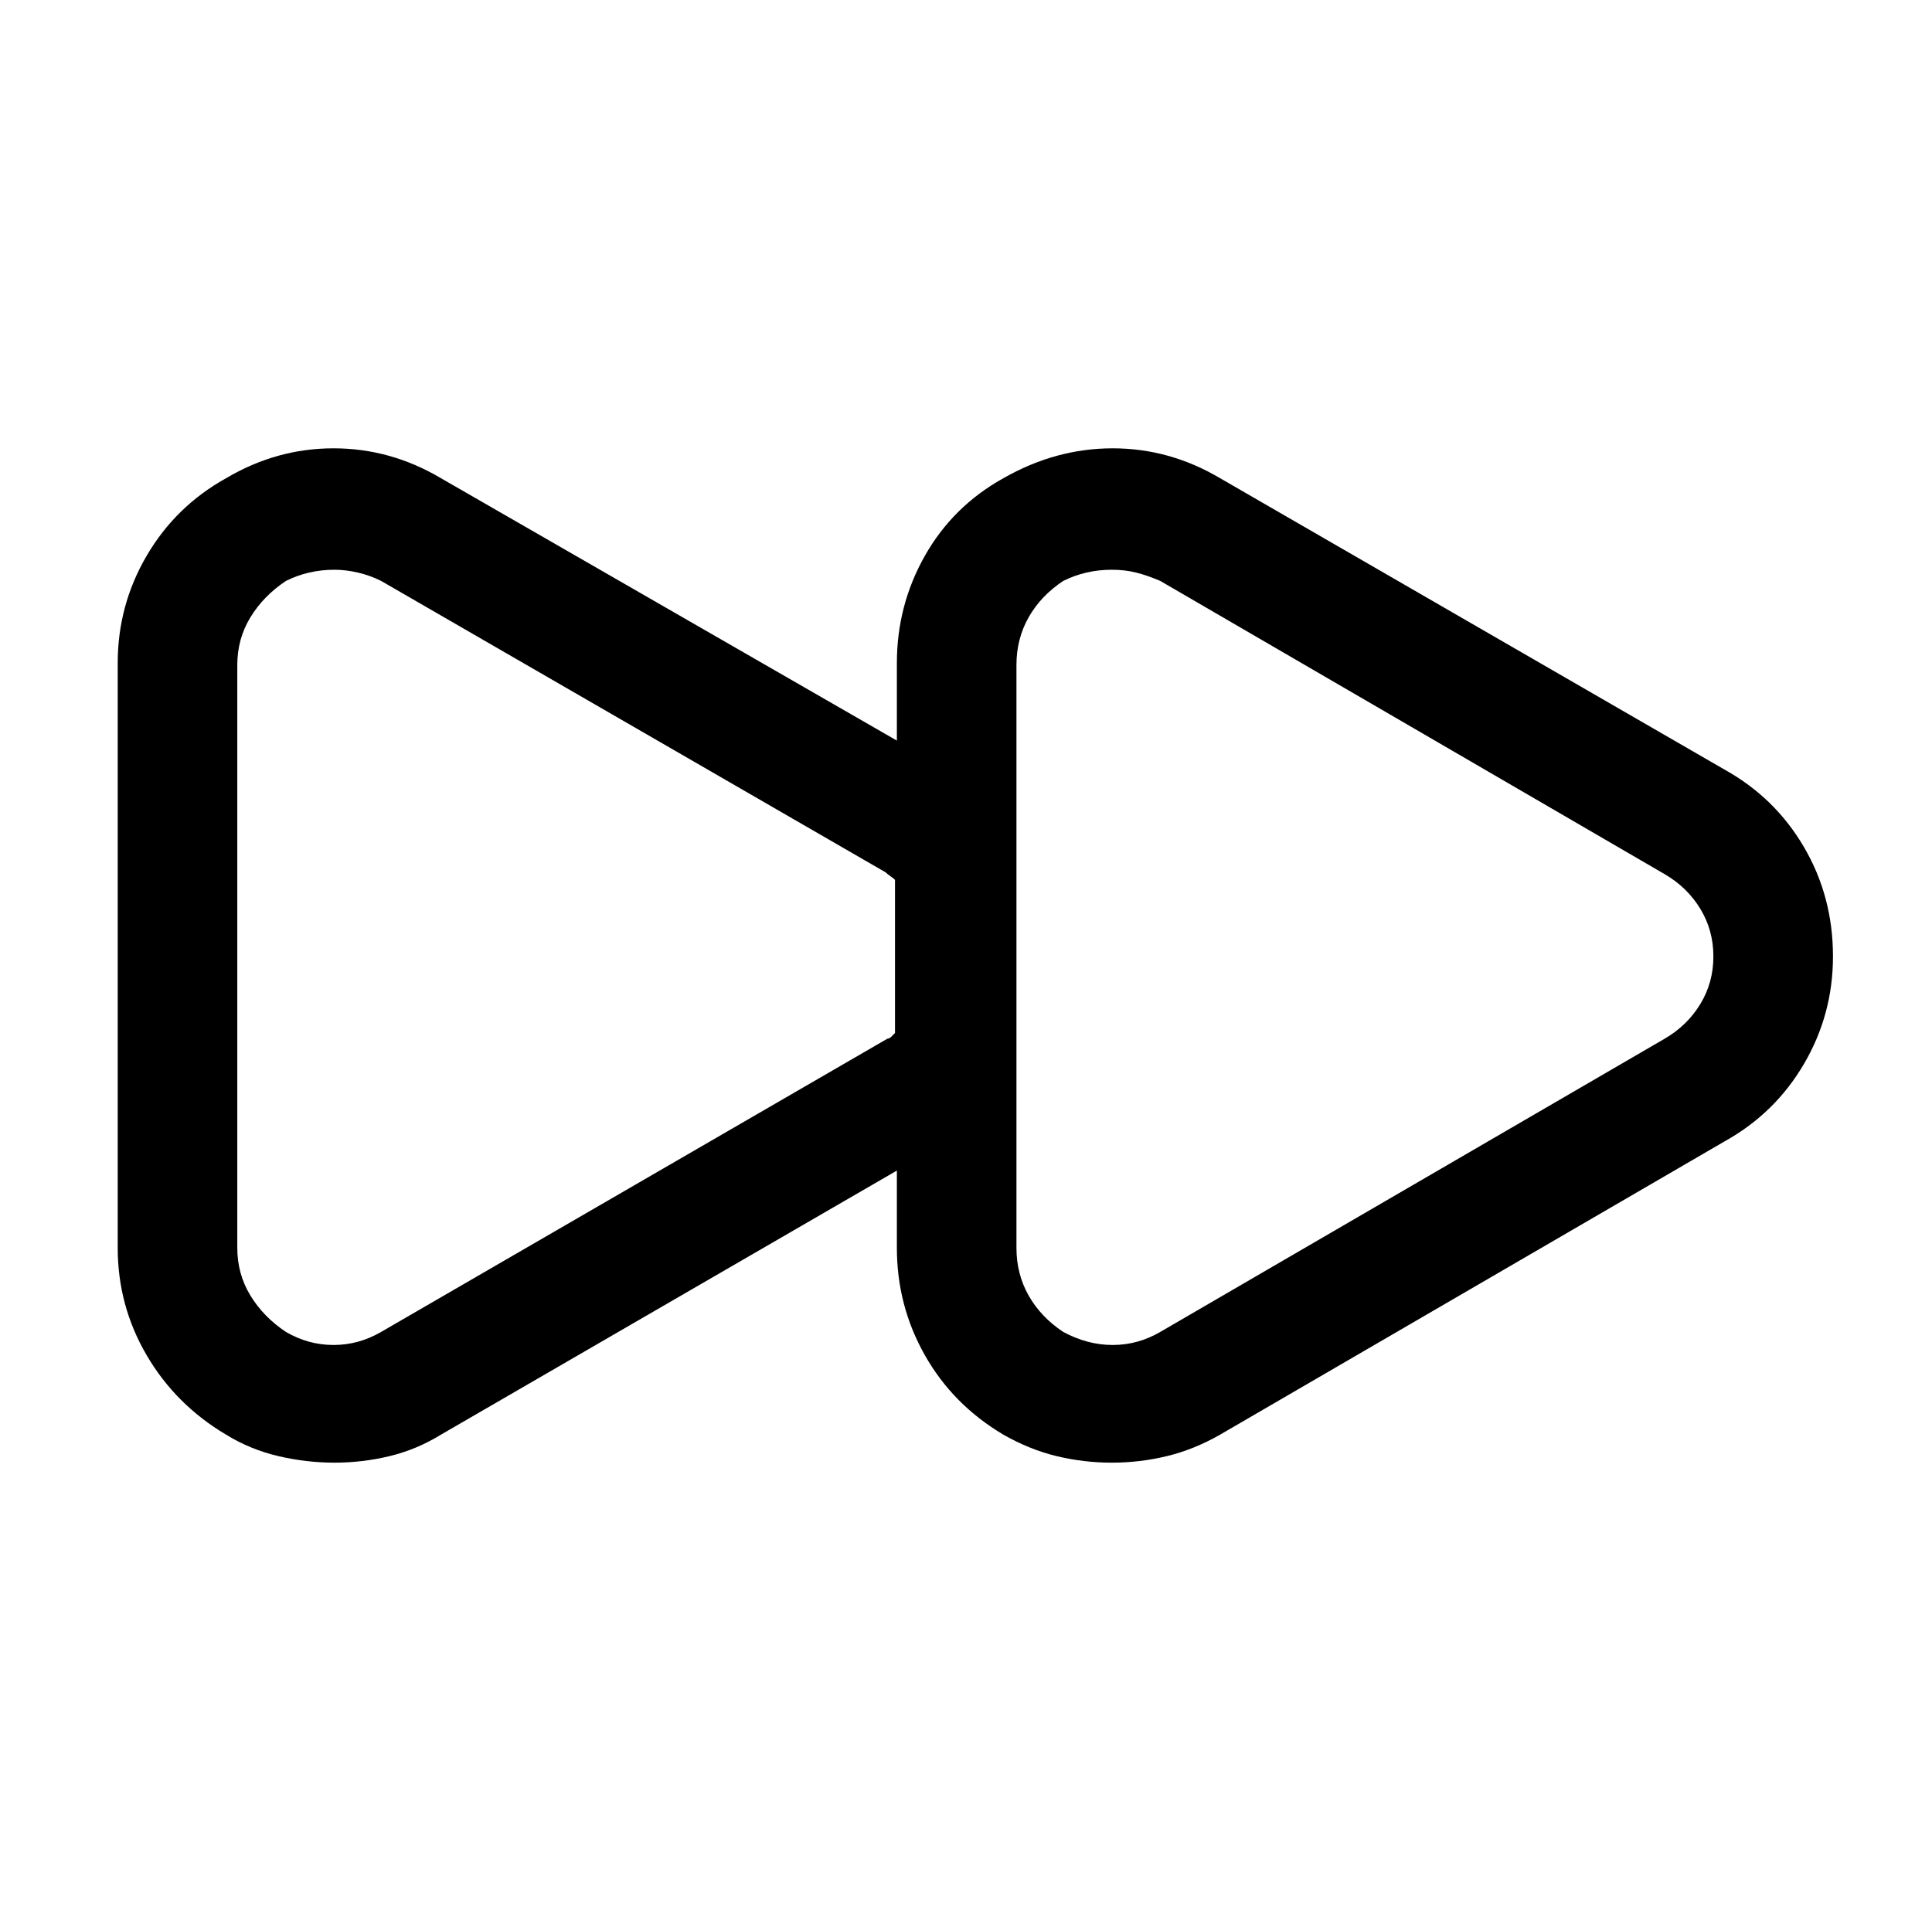 <?xml version="1.0" standalone="no"?>
<!DOCTYPE svg PUBLIC "-//W3C//DTD SVG 1.1//EN" "http://www.w3.org/Graphics/SVG/1.1/DTD/svg11.dtd" >
<svg xmlns="http://www.w3.org/2000/svg" xmlns:xlink="http://www.w3.org/1999/xlink" version="1.1" viewBox="-10 0 1034 1024">
   <path fill="currentColor"
d="M169 783q-15 0 -30 -3.5t-28 -11.5q-27 -16 -42.5 -42.5t-15.5 -57.5v-313q0 -31 15.5 -57.5t42.5 -41.5q27 -16 57.5 -16t57.5 16l271 156q9 5 16.5 11.5t13.5 13.5q3 4 5 9.5t2 10.5v109q0 6 -2 11t-5 9q-6 7 -13.5 13.5t-16.5 11.5l-271 157q-13 8 -27.5 11.5
t-29.5 3.5v0zM169 305q-7 0 -13.5 1.5t-12.5 4.5q-12 8 -19 19.5t-7 25.5v312q0 14 7 25.5t19 19.5q12 7 25.5 7t25.5 -7l271 -157q1 0 2 -1l2 -2v-82q-1 -1 -2.5 -2t-2.5 -2l-270 -156q-6 -3 -12.5 -4.5t-12.5 -1.5zM585 783q-15 0 -29.5 -3.5t-28.5 -11.5
q-27 -16 -42 -42.5t-15 -57.5v-313q0 -31 15 -57.5t42 -41.5q28 -16 58.5 -16t57.5 16l270 156q27 15 42.5 41.5t15.5 58.5q0 31 -15.5 57.5t-42.5 41.5l-270 157q-14 8 -28.5 11.5t-29.5 3.5v0zM585 305q-7 0 -13.5 1.5t-12.5 4.5q-12 8 -18.5 19.5t-6.5 25.5v312
q0 14 6.5 25.5t18.5 19.5q13 7 26.5 7t25.5 -7l270 -157q12 -7 19 -18.5t7 -25.5t-7 -25.5t-19 -18.5l-270 -157q-7 -3 -13 -4.5t-13 -1.5v0z" />
</svg>
